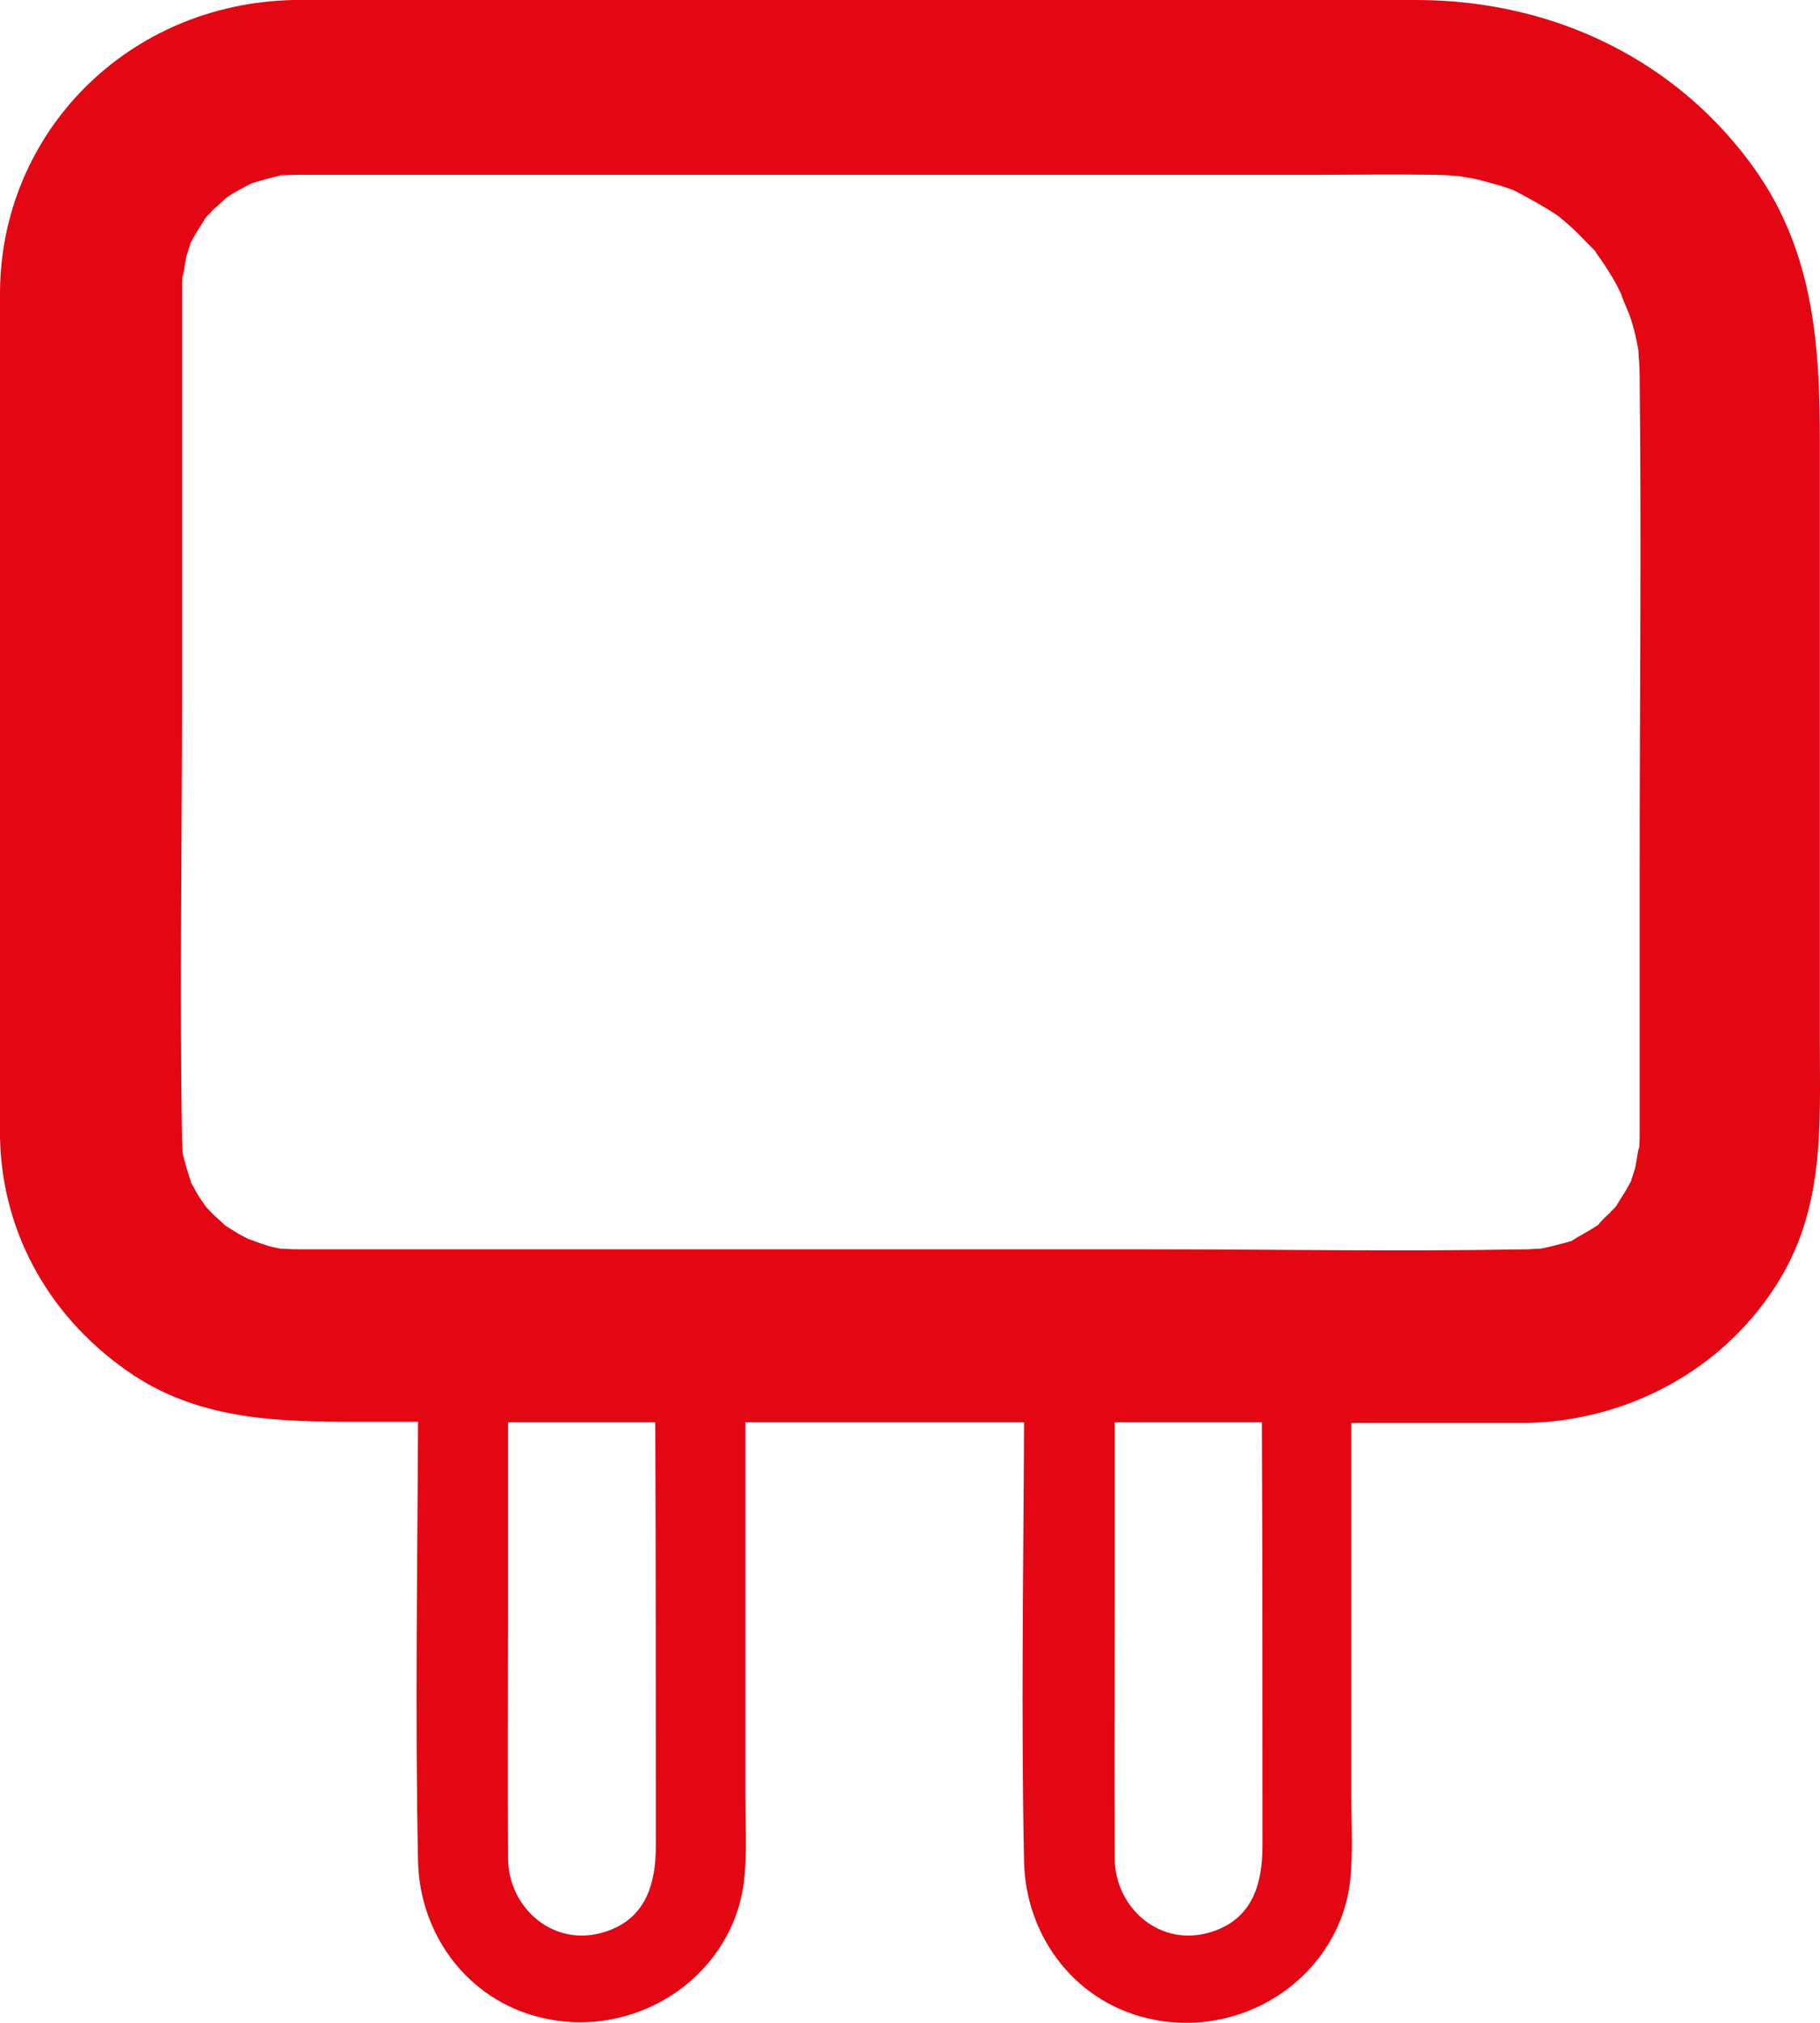 <svg width="36" height="40" viewBox="0 0 36 40" fill="none" xmlns="http://www.w3.org/2000/svg">
<path d="M33.525 23.832C33.472 23.878 33.446 23.901 33.432 23.924C33.472 23.89 33.498 23.855 33.525 23.832Z" fill="#E30613"/>
<path d="M35.997 20.615C35.997 16.653 35.997 12.691 35.997 8.717C35.997 6.845 35.878 5.03 34.749 3.399C33.217 1.206 30.746 0 28.013 0C24.568 0 21.135 0 17.689 0C13.947 0 10.205 0 6.463 0C6.249 0 6.023 0 5.809 0C2.519 0.069 0.012 2.63 0 5.788C0 7.155 0 8.51 0 9.877C0 13.793 0 17.721 0 21.637C0 21.924 0 22.2 0 22.487C0.036 24.417 1.022 26.128 2.661 27.207C4.004 28.08 5.512 28.115 7.045 28.115C7.449 28.115 7.865 28.115 8.269 28.115C8.257 31.009 8.209 33.914 8.269 36.809C8.304 38.302 9.314 39.645 10.87 39.932C12.735 40.277 14.517 38.991 14.719 37.176C14.779 36.625 14.743 36.051 14.743 35.499C14.743 34.397 14.743 33.294 14.743 32.203C14.743 30.848 14.743 29.481 14.743 28.126C16.086 28.126 17.416 28.126 18.759 28.126C19.258 28.126 19.757 28.126 20.256 28.126C20.244 31.02 20.196 33.926 20.256 36.82C20.291 38.313 21.301 39.657 22.857 39.944C24.722 40.289 26.504 39.002 26.706 37.188C26.766 36.636 26.73 36.062 26.73 35.511C26.73 34.408 26.73 33.306 26.73 32.215C26.73 30.86 26.73 29.493 26.73 28.138C27.669 28.138 28.607 28.138 29.546 28.138C29.771 28.138 30.009 28.138 30.235 28.138C32.231 28.08 34.06 27.081 35.117 25.439C36.103 23.923 35.997 22.269 35.997 20.615ZM32.409 6.914C32.397 6.833 32.397 6.742 32.409 6.914V6.914ZM30.852 4.307L30.864 4.318C30.995 4.399 30.912 4.341 30.852 4.307ZM5.524 3.457C5.619 3.445 5.75 3.445 5.524 3.457V3.457ZM12.973 36.487C12.973 37.222 12.795 37.934 11.975 38.198C10.953 38.531 10.062 37.727 10.05 36.763C10.039 35.051 10.05 33.34 10.05 31.629C10.05 30.458 10.05 29.286 10.05 28.126C11.025 28.126 11.999 28.126 12.961 28.126C12.973 30.894 12.973 33.685 12.973 36.487ZM24.972 36.487C24.972 37.222 24.794 37.934 23.974 38.198C22.952 38.531 22.061 37.727 22.049 36.763C22.038 35.051 22.049 33.34 22.049 31.629C22.049 30.458 22.049 29.286 22.049 28.126C23.024 28.126 23.998 28.126 24.96 28.126C24.972 30.894 24.972 33.685 24.972 36.487ZM32.433 17.181C32.433 18.778 32.433 20.374 32.433 21.97C32.433 22.12 32.433 22.269 32.433 22.418C32.433 22.441 32.433 22.464 32.433 22.487C32.433 22.59 32.421 22.705 32.421 22.809C32.433 22.476 32.373 22.992 32.337 23.119C32.314 23.188 32.29 23.268 32.266 23.337C32.266 23.337 32.266 23.337 32.266 23.349C32.183 23.509 32.088 23.659 31.993 23.808C31.993 23.819 31.981 23.819 31.981 23.831L31.993 23.819L31.981 23.831C31.945 23.888 31.862 23.957 31.898 23.923C31.874 23.946 31.851 23.969 31.839 23.992C31.779 24.038 31.72 24.095 31.672 24.152C31.648 24.175 31.637 24.187 31.625 24.21C31.625 24.21 31.613 24.21 31.613 24.221C31.458 24.325 31.304 24.405 31.149 24.497C31.114 24.52 31.102 24.532 31.078 24.543C31.055 24.543 31.031 24.554 30.995 24.566C30.817 24.612 30.651 24.658 30.472 24.692C30.46 24.692 30.46 24.692 30.449 24.692C30.365 24.692 30.282 24.704 30.199 24.704C27.669 24.75 25.126 24.704 22.596 24.704C18.367 24.704 14.137 24.704 9.908 24.704C8.672 24.704 7.449 24.704 6.213 24.704C6.106 24.704 5.999 24.704 5.893 24.704C5.869 24.704 5.857 24.704 5.833 24.704C5.75 24.704 5.667 24.692 5.584 24.692C5.572 24.692 5.56 24.692 5.548 24.692C5.453 24.669 5.358 24.658 5.263 24.623C5.18 24.6 4.859 24.474 4.93 24.509C4.823 24.451 4.716 24.405 4.621 24.336C4.562 24.302 4.503 24.267 4.455 24.233C4.443 24.221 4.443 24.221 4.431 24.21C4.36 24.141 4.277 24.072 4.206 24.003C4.194 23.992 4.111 23.9 4.075 23.865C4.063 23.842 4.051 23.831 4.051 23.831C3.992 23.75 3.932 23.659 3.885 23.578C3.849 23.509 3.813 23.44 3.778 23.383C3.778 23.383 3.778 23.383 3.778 23.372C3.718 23.199 3.671 23.027 3.623 22.855C3.623 22.843 3.623 22.832 3.612 22.809C3.612 22.728 3.6 22.533 3.6 22.533C3.552 19.605 3.6 16.676 3.6 13.759C3.6 11.806 3.6 9.854 3.6 7.913C3.6 7.327 3.6 6.73 3.6 6.144C3.6 6.007 3.6 5.88 3.6 5.742C3.6 5.719 3.6 5.696 3.6 5.673C3.6 5.57 3.612 5.455 3.612 5.352C3.6 5.685 3.659 5.168 3.695 5.042C3.718 4.973 3.742 4.893 3.766 4.824C3.766 4.824 3.766 4.824 3.766 4.812C3.849 4.651 3.944 4.502 4.039 4.353C4.039 4.341 4.051 4.341 4.051 4.33L4.039 4.341L4.051 4.33C4.087 4.272 4.17 4.203 4.134 4.238C4.158 4.215 4.182 4.192 4.194 4.169C4.253 4.112 4.479 3.916 4.455 3.928C4.55 3.859 4.645 3.801 4.752 3.744C4.823 3.71 4.895 3.664 4.966 3.629C5.144 3.572 5.322 3.526 5.5 3.48C5.512 3.48 5.524 3.48 5.536 3.468C5.631 3.468 5.738 3.457 5.833 3.457C8.482 3.457 11.132 3.457 13.781 3.457C17.844 3.457 21.907 3.457 25.982 3.457C26.778 3.457 27.585 3.445 28.381 3.457C28.536 3.457 28.678 3.468 28.833 3.48C28.833 3.48 29.035 3.514 29.118 3.526C29.296 3.56 29.474 3.618 29.653 3.664C29.748 3.698 29.843 3.721 29.926 3.756C29.938 3.756 29.938 3.767 29.95 3.767C30.259 3.928 30.555 4.089 30.841 4.284C30.912 4.341 30.983 4.41 31.055 4.468C31.209 4.605 31.34 4.755 31.482 4.893C31.518 4.927 31.53 4.938 31.542 4.95C31.553 4.961 31.565 4.984 31.577 5.007C31.684 5.157 31.779 5.294 31.874 5.455C31.957 5.582 32.017 5.719 32.088 5.857C32.017 5.731 32.195 6.133 32.231 6.225C32.29 6.397 32.337 6.569 32.373 6.742C32.385 6.81 32.397 6.879 32.409 6.937C32.409 6.948 32.409 6.96 32.409 6.971C32.421 7.132 32.433 7.304 32.433 7.465C32.468 10.715 32.433 13.943 32.433 17.181Z" fill="#E30613"/>
<path d="M2.475 4.297C2.528 4.252 2.555 4.229 2.568 4.206C2.541 4.24 2.502 4.263 2.475 4.297Z" fill="#E30613"/>
</svg>
